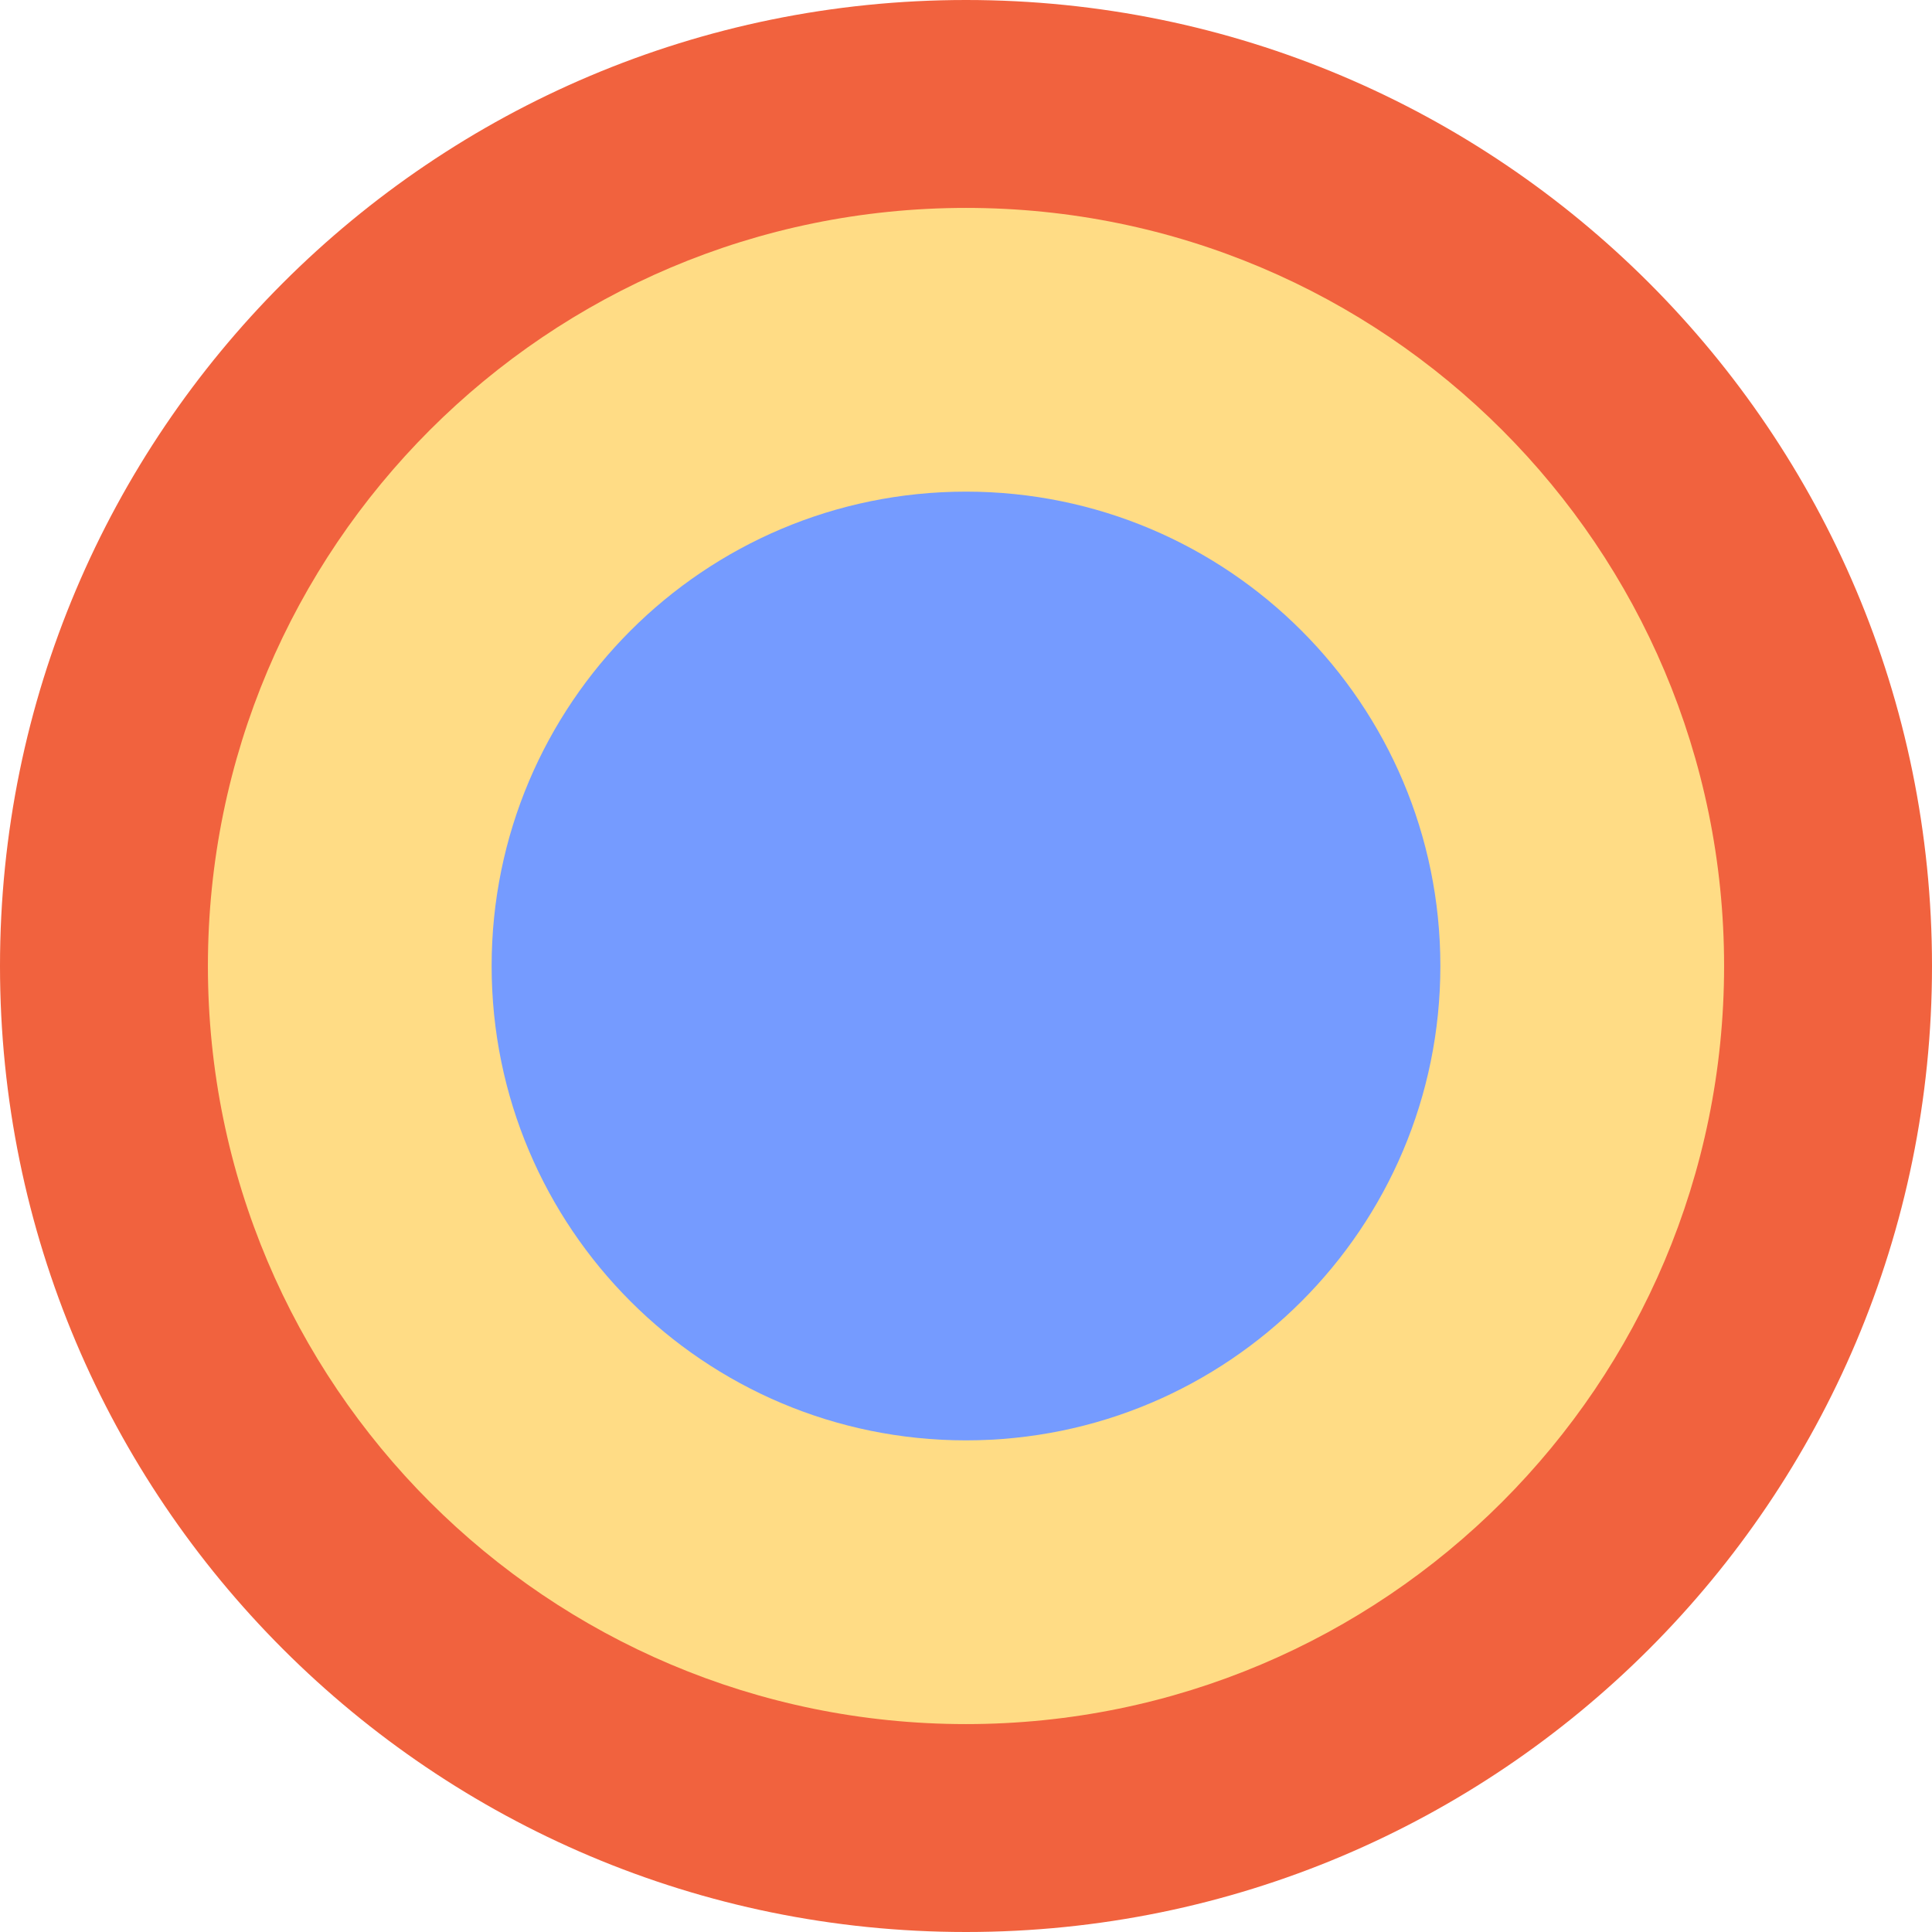 <?xml version="1.0" encoding="UTF-8"?>
<svg id="Layer_2" data-name="Layer 2" xmlns="http://www.w3.org/2000/svg" viewBox="0 0 995.52 995.52">
  <defs>
    <style>
      .cls-1 {
        fill: #759bff;
      }

      .cls-2 {
        fill: #f1623e;
      }

      .cls-3 {
        fill: #ffdc85;
      }
    </style>
  </defs>
  <g id="inari">
    <g>
      <path class="cls-2" d="M497.76,995.52c274.91,0,497.76-222.85,497.76-497.76S772.67,0,497.76,0,0,222.85,0,497.76s222.85,497.76,497.76,497.76"/>
      <path class="cls-3" d="M497.76,888.39c215.74,0,390.63-174.89,390.63-390.63S713.5,107.13,497.76,107.13,107.13,282.02,107.13,497.76s174.89,390.63,390.63,390.63"/>
      <path class="cls-1" d="M497.76,742.19c135,0,244.43-109.44,244.43-244.43s-109.44-244.43-244.43-244.43-244.43,109.44-244.43,244.43,109.44,244.43,244.43,244.43"/>
    </g>
  </g>
</svg>